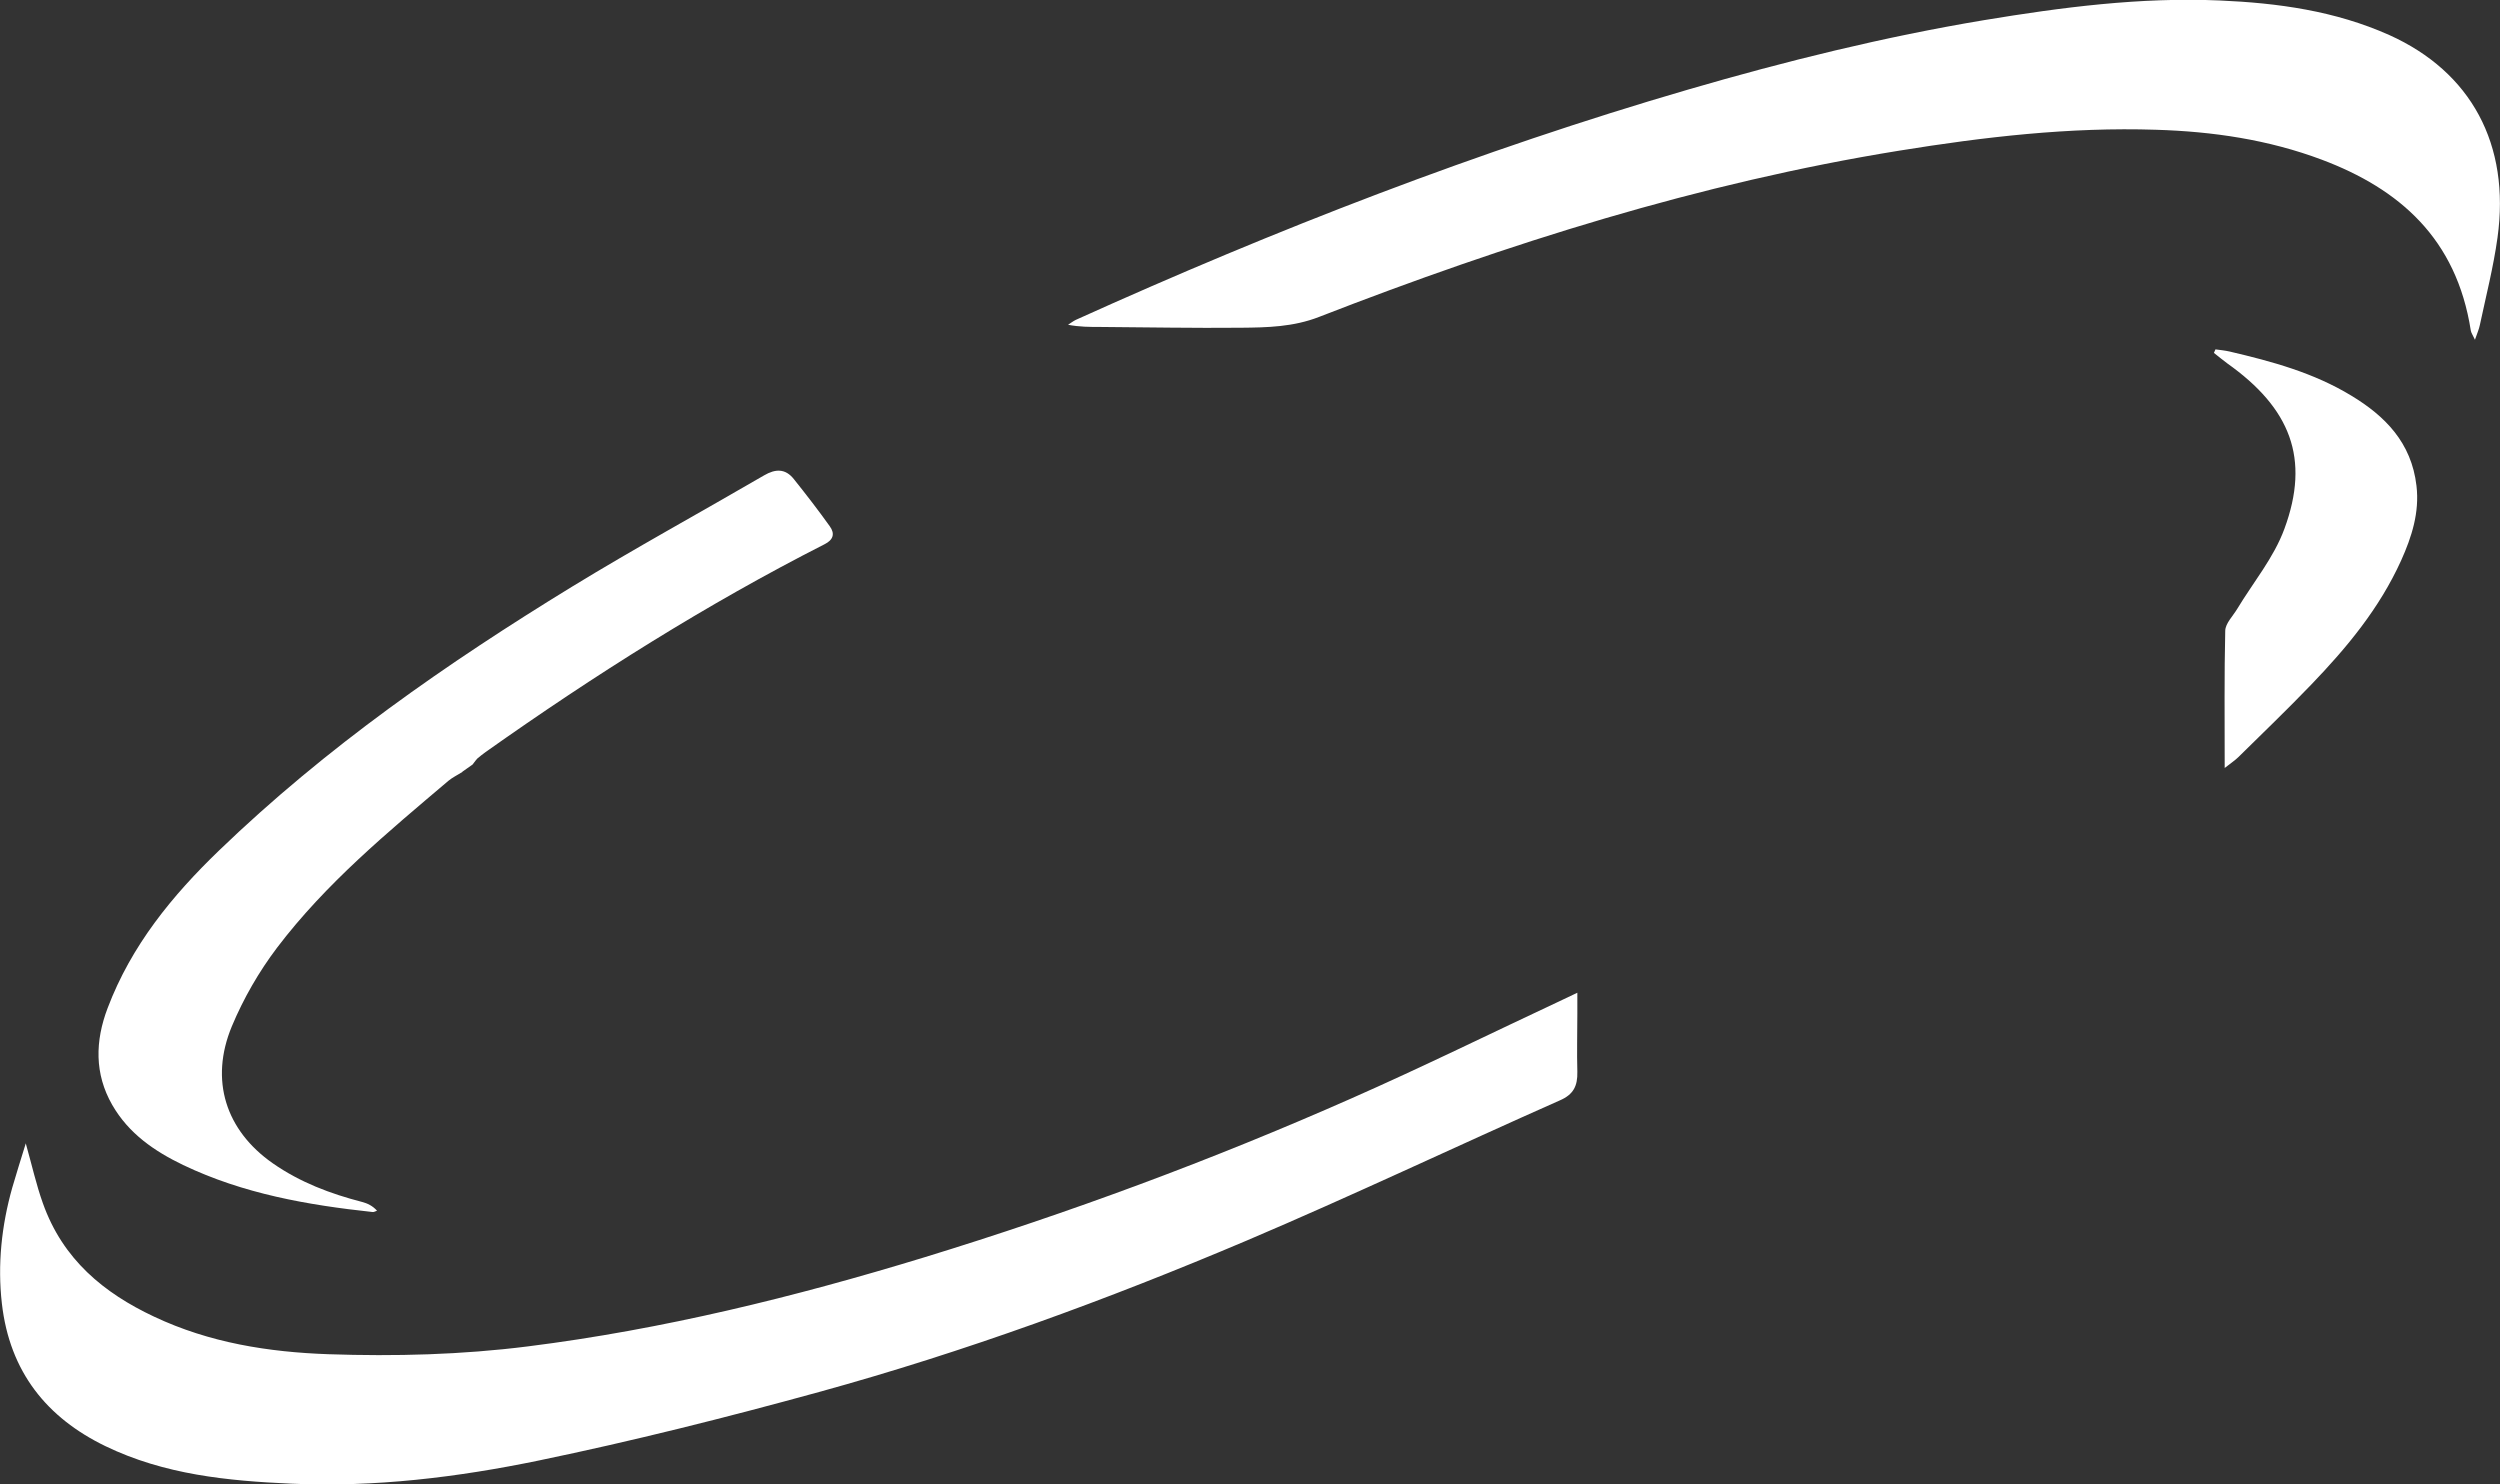 <?xml version="1.0" encoding="UTF-8"?> <svg xmlns="http://www.w3.org/2000/svg" width="32" height="19" viewBox="0 0 32 19" fill="none"><rect x="0" y="0" width="32" height="19" fill="#333333" stroke="none"/><g clip-path="url(#clip0_27_9)"><path d="M0.329 14.632C0.411 14.924 0.465 15.167 0.548 15.399C0.804 16.123 1.332 16.552 1.972 16.853C2.682 17.188 3.436 17.307 4.205 17.334C5.056 17.363 5.908 17.341 6.756 17.234C8.481 17.017 10.169 16.602 11.837 16.092C13.693 15.523 15.514 14.848 17.297 14.06C18.208 13.658 19.104 13.217 20.007 12.794C20.056 12.772 20.103 12.748 20.19 12.707C20.19 12.817 20.19 12.894 20.19 12.971C20.19 13.222 20.183 13.472 20.19 13.72C20.194 13.901 20.14 14.01 19.966 14.085C18.628 14.678 17.302 15.308 15.956 15.88C14.168 16.638 12.347 17.305 10.482 17.818C9.296 18.144 8.101 18.445 6.899 18.694C5.855 18.91 4.796 19.039 3.727 18.991C2.913 18.955 2.105 18.876 1.348 18.51C0.602 18.148 0.124 17.563 0.024 16.685C-0.033 16.186 0.02 15.687 0.157 15.202C0.207 15.027 0.263 14.854 0.331 14.632H0.329Z" fill="white"></path><path d="M31.681 4.352C31.652 4.289 31.631 4.261 31.626 4.23C31.443 3.054 30.713 2.418 29.719 2.044C29.034 1.787 28.322 1.683 27.598 1.661C26.491 1.625 25.4 1.752 24.307 1.929C21.756 2.342 19.299 3.117 16.883 4.057C16.554 4.185 16.221 4.192 15.884 4.195C15.284 4.201 14.684 4.189 14.082 4.185C13.948 4.185 13.815 4.185 13.671 4.157C13.704 4.136 13.736 4.111 13.771 4.094C16.328 2.938 18.933 1.926 21.613 1.145C22.859 0.782 24.118 0.471 25.395 0.258C26.392 0.093 27.397 -0.038 28.41 0.006C29.153 0.038 29.889 0.138 30.584 0.449C31.629 0.92 32.134 1.847 31.968 3.042C31.916 3.418 31.821 3.789 31.742 4.161C31.731 4.215 31.708 4.265 31.679 4.35L31.681 4.352Z" fill="white"></path><path d="M28.476 9.833C28.476 9.21 28.47 8.641 28.483 8.074C28.485 7.98 28.58 7.887 28.635 7.796C28.841 7.454 29.104 7.14 29.24 6.77C29.573 5.868 29.317 5.225 28.51 4.652C28.451 4.609 28.396 4.562 28.338 4.517C28.345 4.501 28.351 4.487 28.358 4.472C28.418 4.48 28.48 4.486 28.541 4.5C29.079 4.626 29.613 4.77 30.098 5.065C30.526 5.324 30.867 5.663 30.931 6.219C30.971 6.559 30.87 6.873 30.735 7.173C30.456 7.79 30.036 8.293 29.582 8.765C29.278 9.081 28.962 9.385 28.65 9.692C28.608 9.733 28.559 9.765 28.475 9.831L28.476 9.833Z" fill="white"></path><path d="M5.918 9.881C5.844 9.927 5.788 9.954 5.74 9.994C4.963 10.653 4.174 11.304 3.546 12.131C3.316 12.435 3.117 12.779 2.968 13.136C2.68 13.828 2.891 14.47 3.49 14.889C3.841 15.134 4.229 15.28 4.635 15.385C4.703 15.403 4.768 15.433 4.826 15.497C4.807 15.503 4.787 15.516 4.77 15.514C3.937 15.424 3.116 15.281 2.344 14.912C1.981 14.737 1.649 14.513 1.436 14.142C1.208 13.744 1.218 13.324 1.377 12.905C1.682 12.099 2.206 11.463 2.801 10.889C4.175 9.564 5.719 8.491 7.323 7.509C8.131 7.015 8.962 6.561 9.78 6.085C9.925 6 10.052 5.995 10.161 6.132C10.319 6.33 10.474 6.53 10.621 6.736C10.691 6.833 10.665 6.911 10.553 6.967C9.043 7.735 7.608 8.641 6.216 9.626C6.179 9.652 6.145 9.68 6.11 9.709C6.095 9.723 6.083 9.743 6.049 9.786L5.917 9.879L5.918 9.881Z" fill="white"></path></g><defs><clipPath id="clip0_27_9"><rect width="32" height="19" fill="white"></rect></clipPath></defs></svg> 
